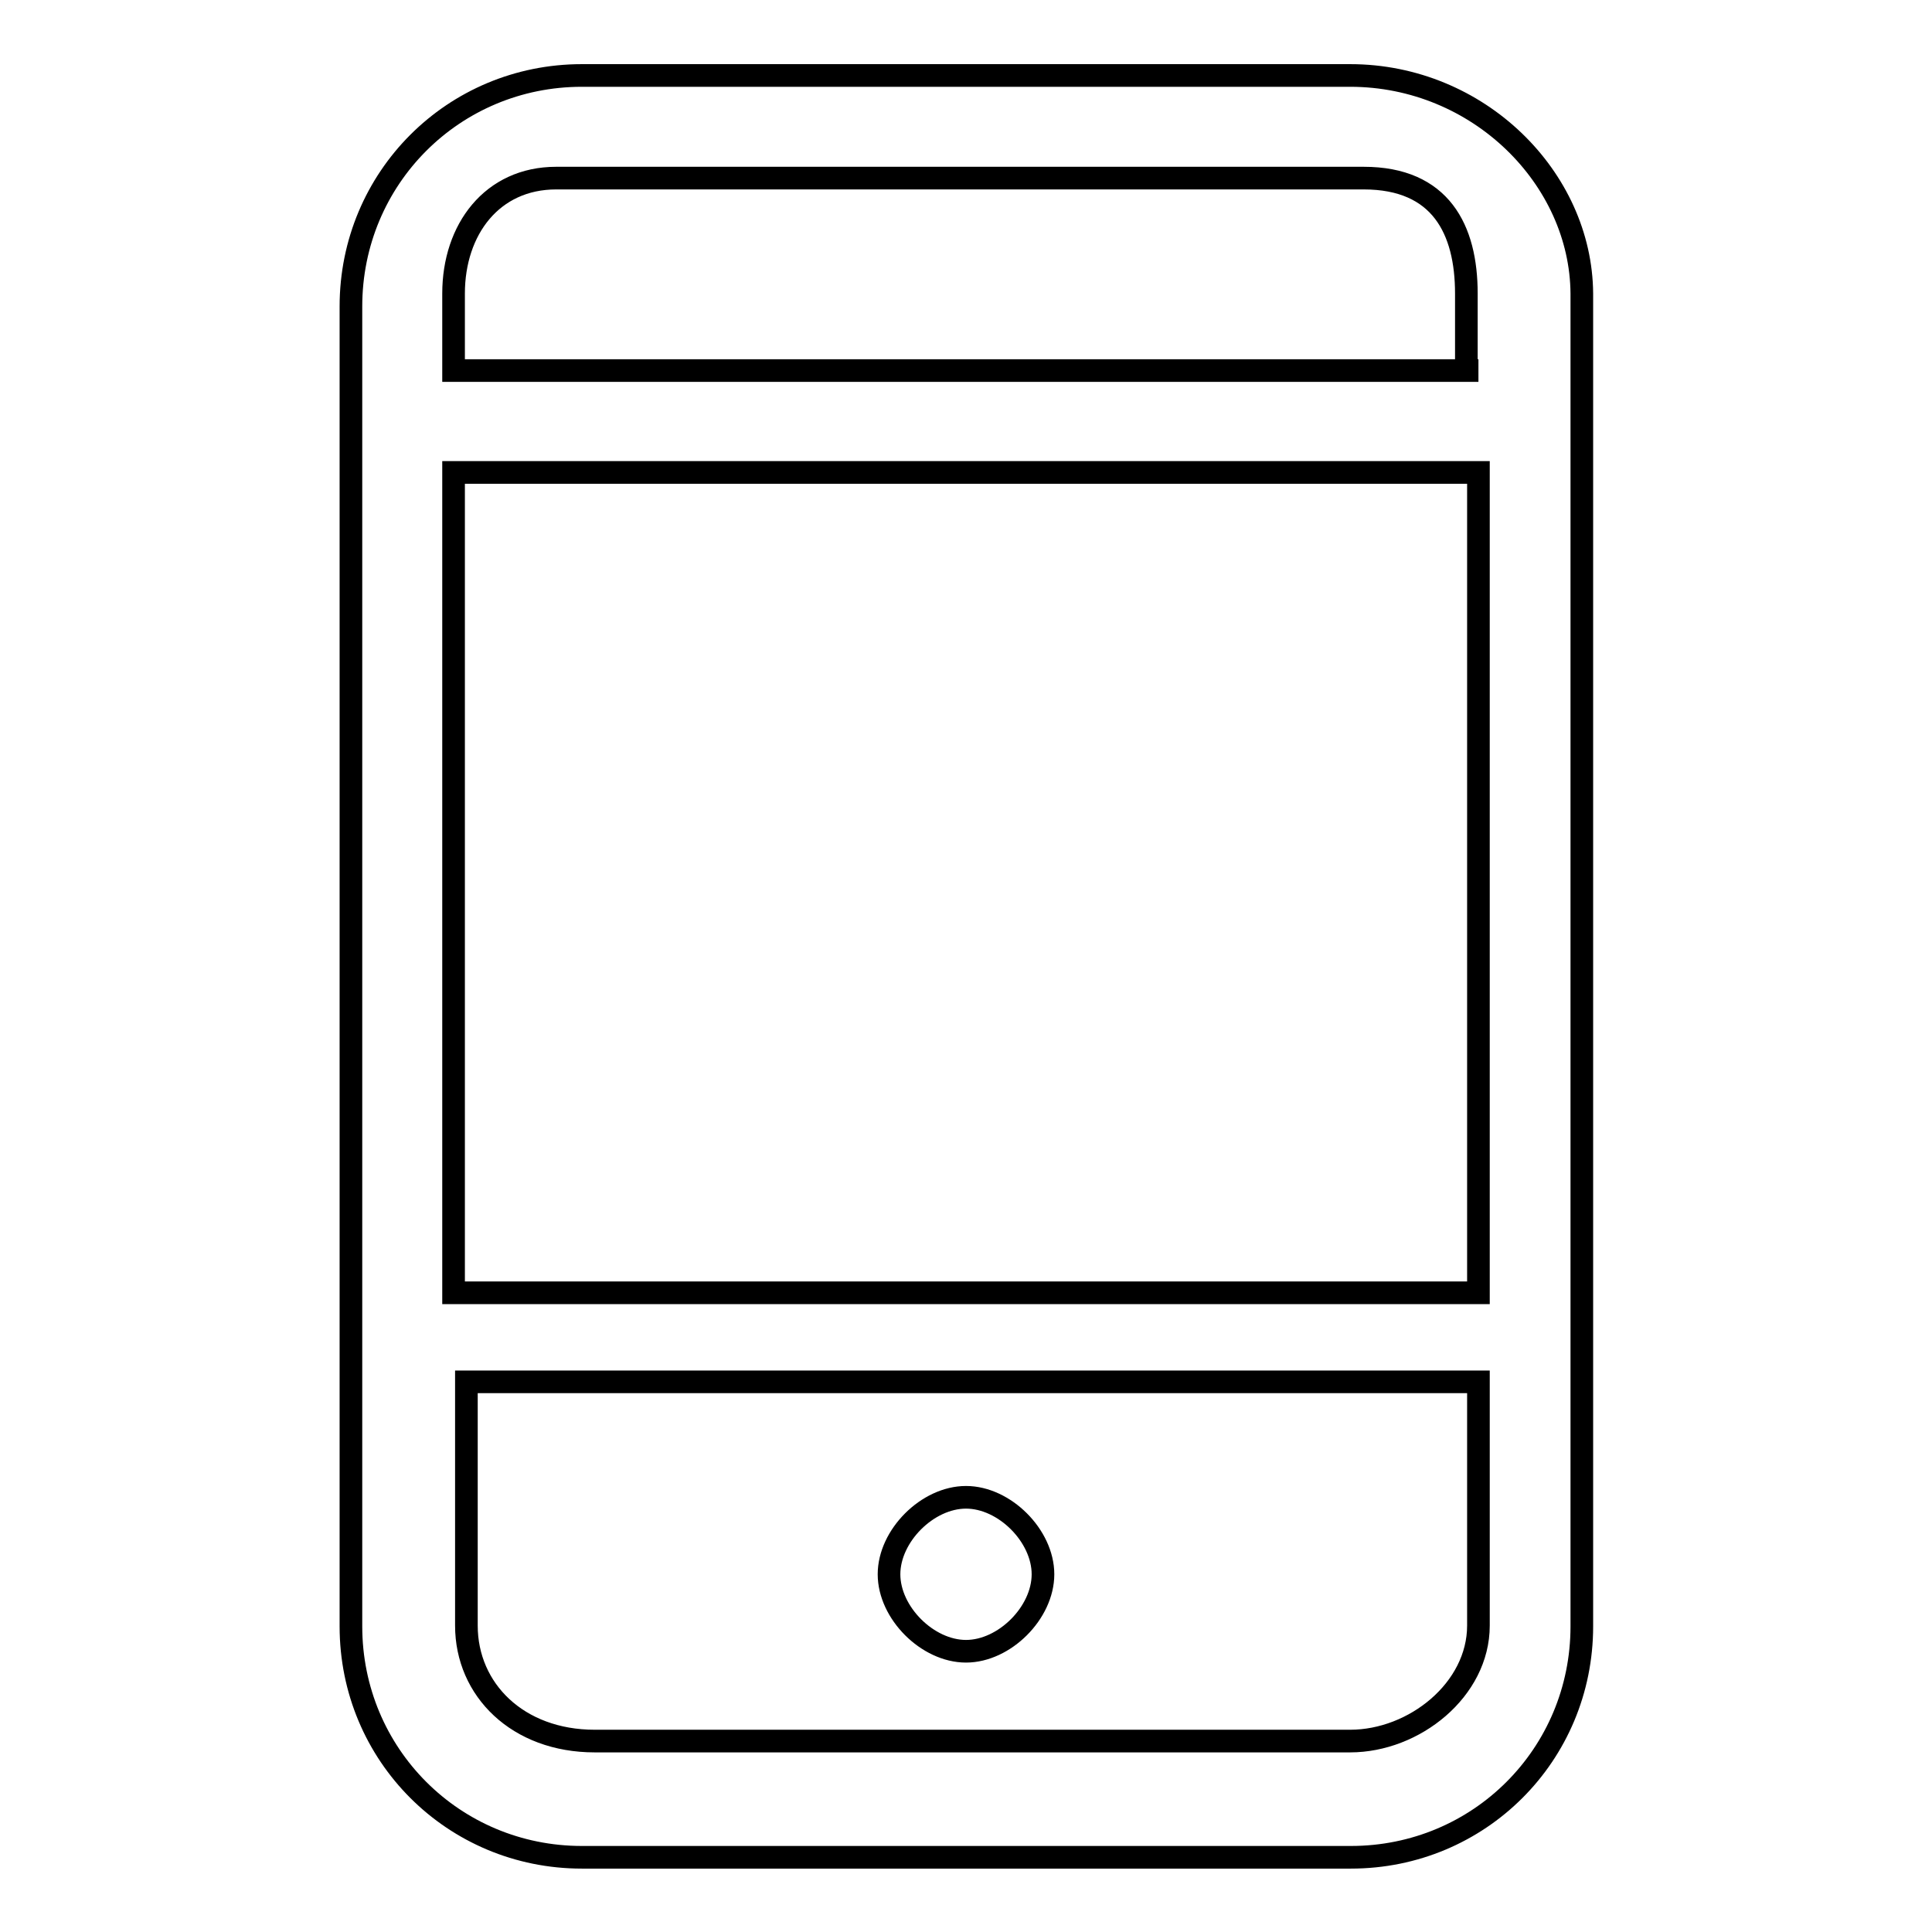 <?xml version="1.0" encoding="utf-8"?>
<!-- Svg Vector Icons : http://www.onlinewebfonts.com/icon -->
<!DOCTYPE svg PUBLIC "-//W3C//DTD SVG 1.1//EN" "http://www.w3.org/Graphics/SVG/1.1/DTD/svg11.dtd">
<svg version="1.1" xmlns="http://www.w3.org/2000/svg" xmlns:xlink="http://www.w3.org/1999/xlink" x="0px" y="0px" viewBox="0 0 256 256" enable-background="new 0 0 256 256" xml:space="preserve">
<g><g><path stroke-width="3" fill-opacity="0" stroke="#000000"  d="M178.9,10H77.1c-17,0-30.6,13.6-30.6,30.6v174.9c0,17,13.6,30.6,30.6,30.6h101.9c17,0,30.6-13.6,30.6-30.6V38.9C209.5,23.6,195.9,10,178.9,10z M195.9,215.4c0,8.5-8.5,15.3-17,15.3H78.8c-10.2,0-17-6.8-17-15.3v-32.3h134.1V215.4z M195.9,171.3H60.1V62.6h135.8V171.3z M195.9,49.1H60.1V38.9c0-8.5,5.1-15.3,13.6-15.3h107c10.2,0,13.6,6.8,13.6,15.3v10.2H195.9z M128,218.8c5.1,0,10.2-5.1,10.2-10.2c0-5.1-5.1-10.2-10.2-10.2c-5.1,0-10.2,5.1-10.2,10.2C117.8,213.7,122.9,218.8,128,218.8z"/></g></g>
</svg>